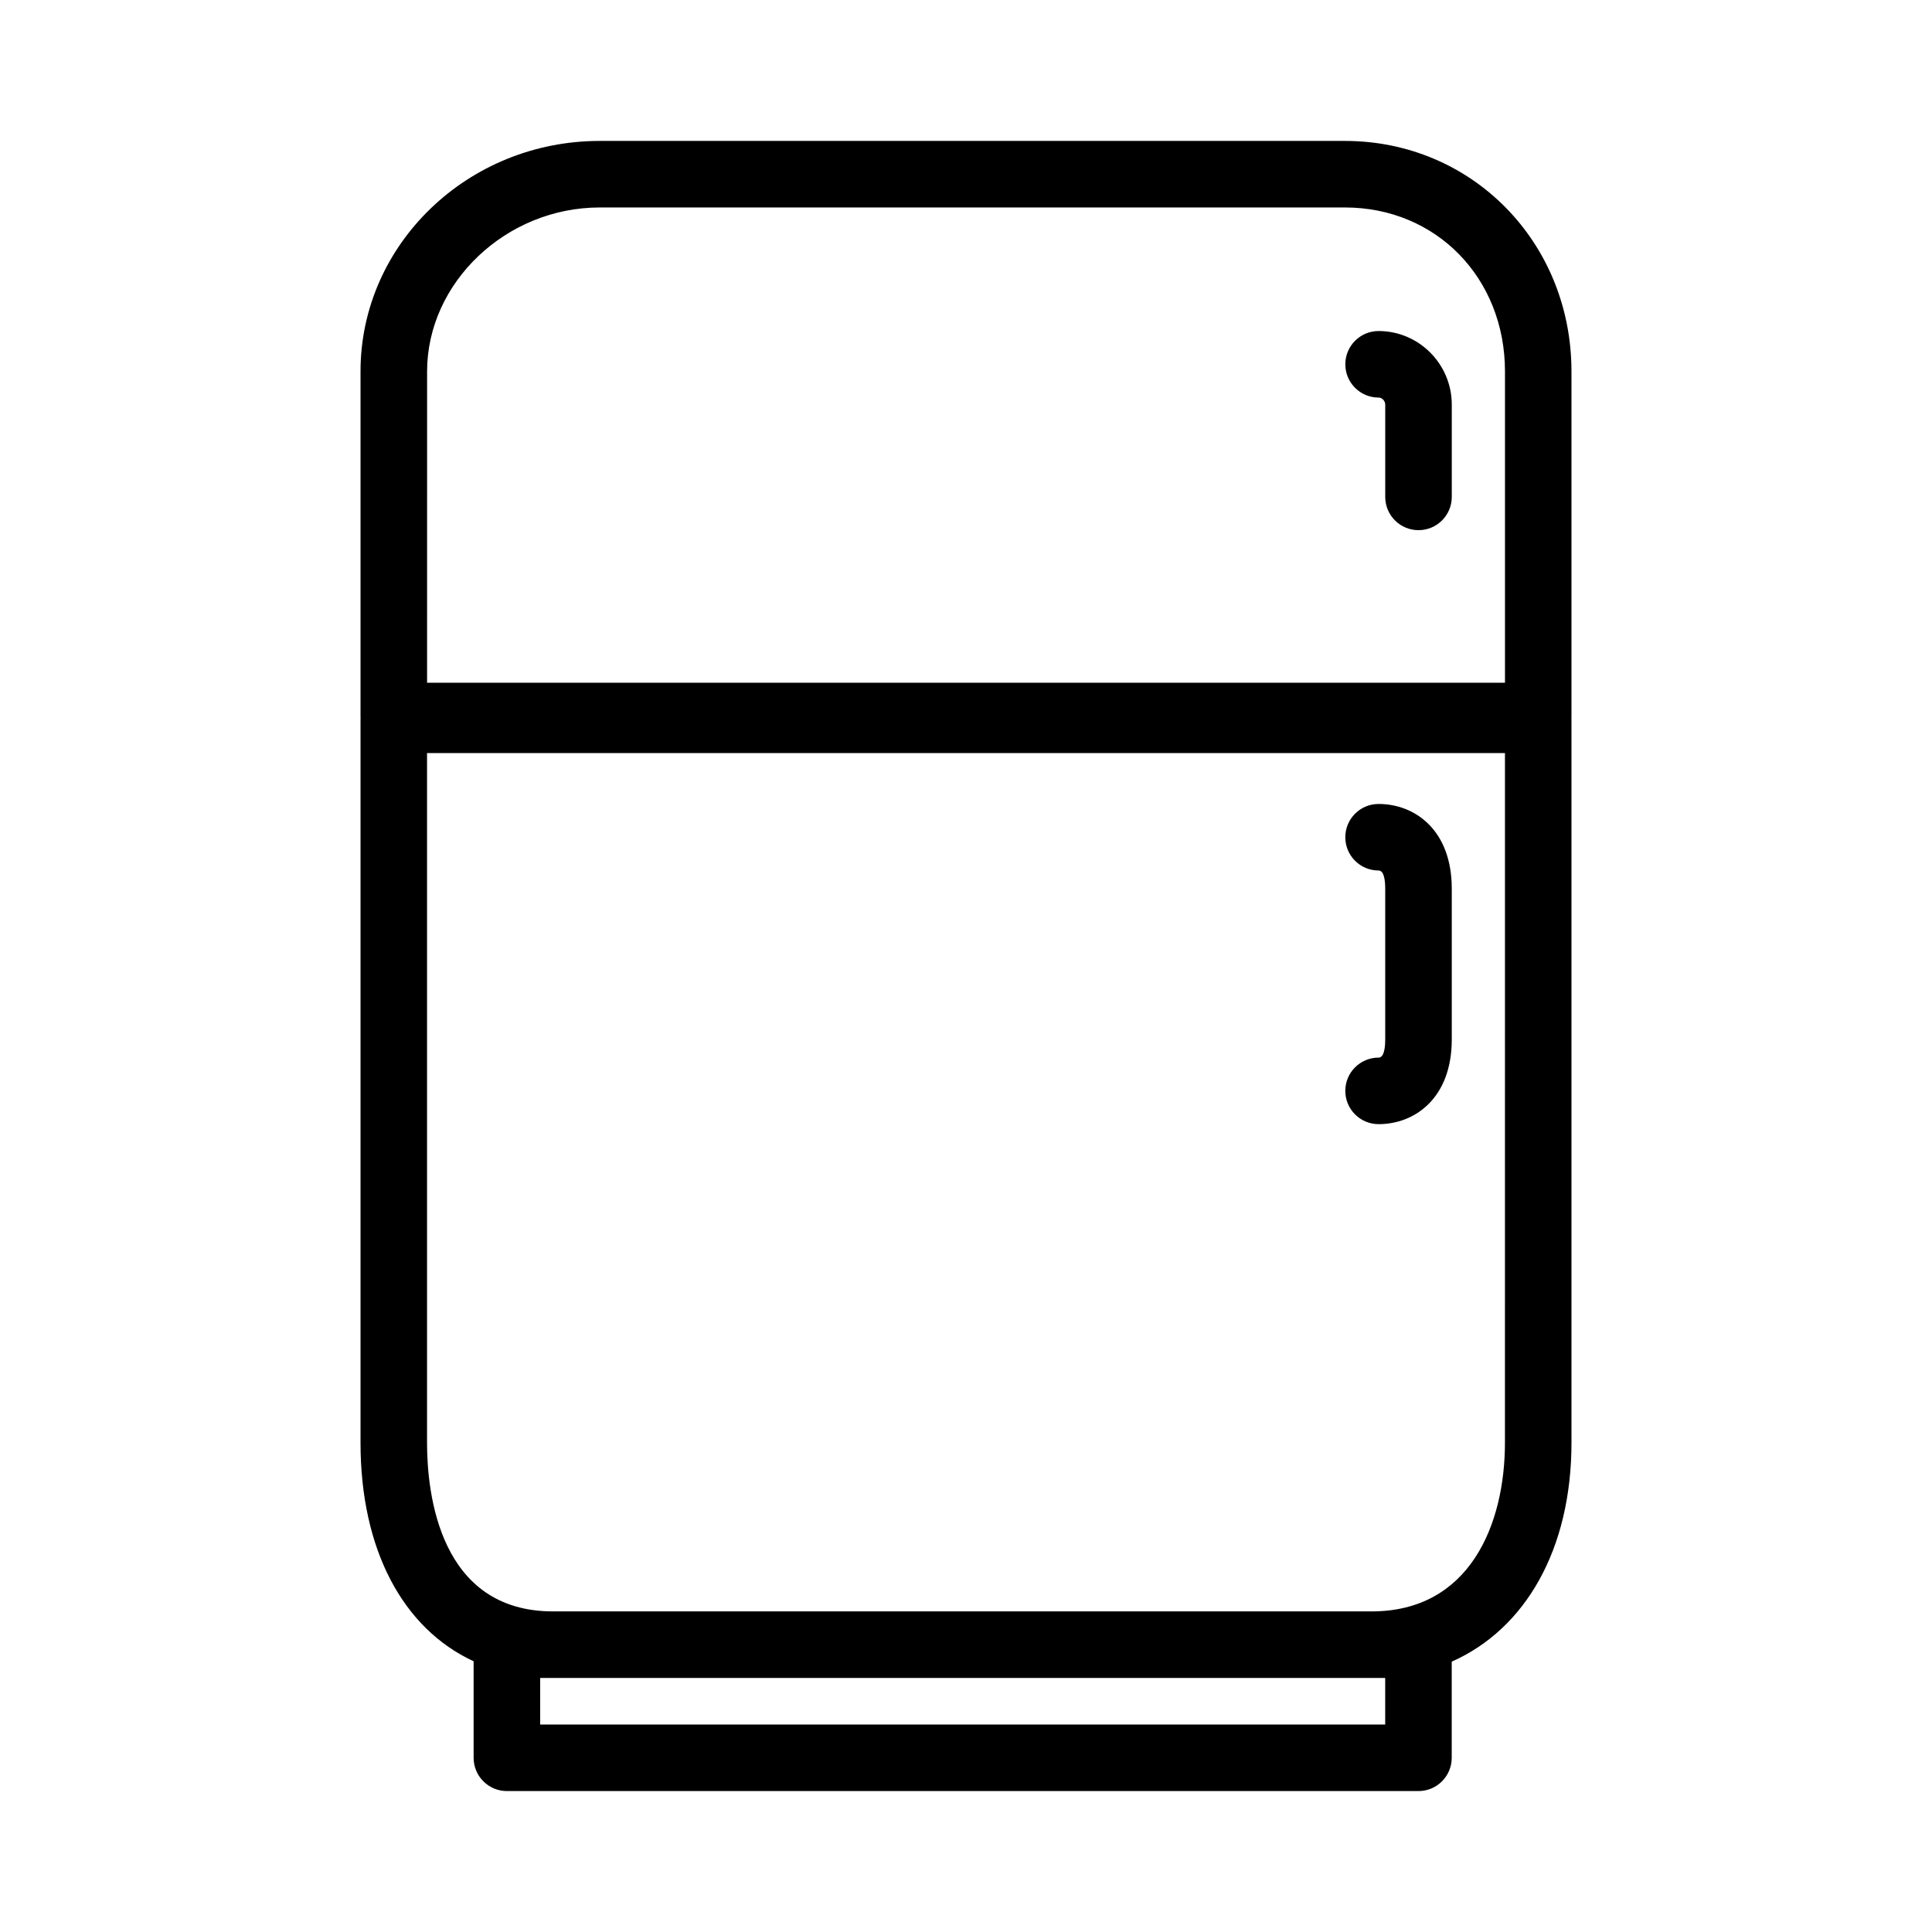 <?xml version="1.0" encoding="UTF-8"?>
<!-- Uploaded to: ICON Repo, www.svgrepo.com, Generator: ICON Repo Mixer Tools -->
<svg fill="#000000" width="800px" height="800px" version="1.1" viewBox="144 144 512 512" xmlns="http://www.w3.org/2000/svg">
 <path d="m519.91 618.65h-241.58c-4.871 0-8.816-3.949-8.816-8.816v-25.578c-18.707-8.66-29.973-29.527-29.973-57.93v-191.57c0-0.172 0.004-0.336 0.016-0.504-0.012-0.168-0.016-0.332-0.016-0.504v-91.312c-0.004-33.68 28.43-61.09 63.379-61.09h197.49c33.668 0 60.043 26.832 60.043 61.086l0.004 91.316c0 0.172-0.004 0.336-0.016 0.504 0.012 0.168 0.016 0.332 0.016 0.504v191.57c0 28.164-12.141 49.344-31.738 58.027v25.477c0.004 4.871-3.941 8.82-8.812 8.82zm-232.76-17.633h223.94v-12.344h-223.94zm3.43-29.977h216.89c26.066 0 35.355-23.094 35.355-44.715l0.004-182.76h-285.66v182.76c0 13.449 3.262 44.715 33.406 44.715zm-33.406-246.11h285.66v-82.496c0-24.773-18.234-43.453-42.41-43.453h-197.49c-24.801 0-45.75 19.902-45.75 43.453l-0.004 82.496zm252.16 116.98c-4.871 0-8.816-3.949-8.816-8.816 0-4.867 3.945-8.816 8.816-8.816 1.457 0 1.762-2.609 1.762-4.797v-39.992c0-2.191-0.309-4.797-1.762-4.797-4.871 0-8.816-3.949-8.816-8.816 0-4.867 3.945-8.816 8.816-8.816 9.652 0 19.398 6.934 19.398 22.43v39.992c0 15.492-9.746 22.43-19.398 22.43zm10.582-157.41c-4.871 0-8.816-3.949-8.816-8.816v-24.434c0-1.008-0.82-1.891-1.762-1.891-4.871 0-8.816-3.949-8.816-8.816 0-4.867 3.945-8.816 8.816-8.816 10.695 0 19.398 8.758 19.398 19.523v24.434c-0.004 4.871-3.949 8.816-8.82 8.816z"/>
</svg>